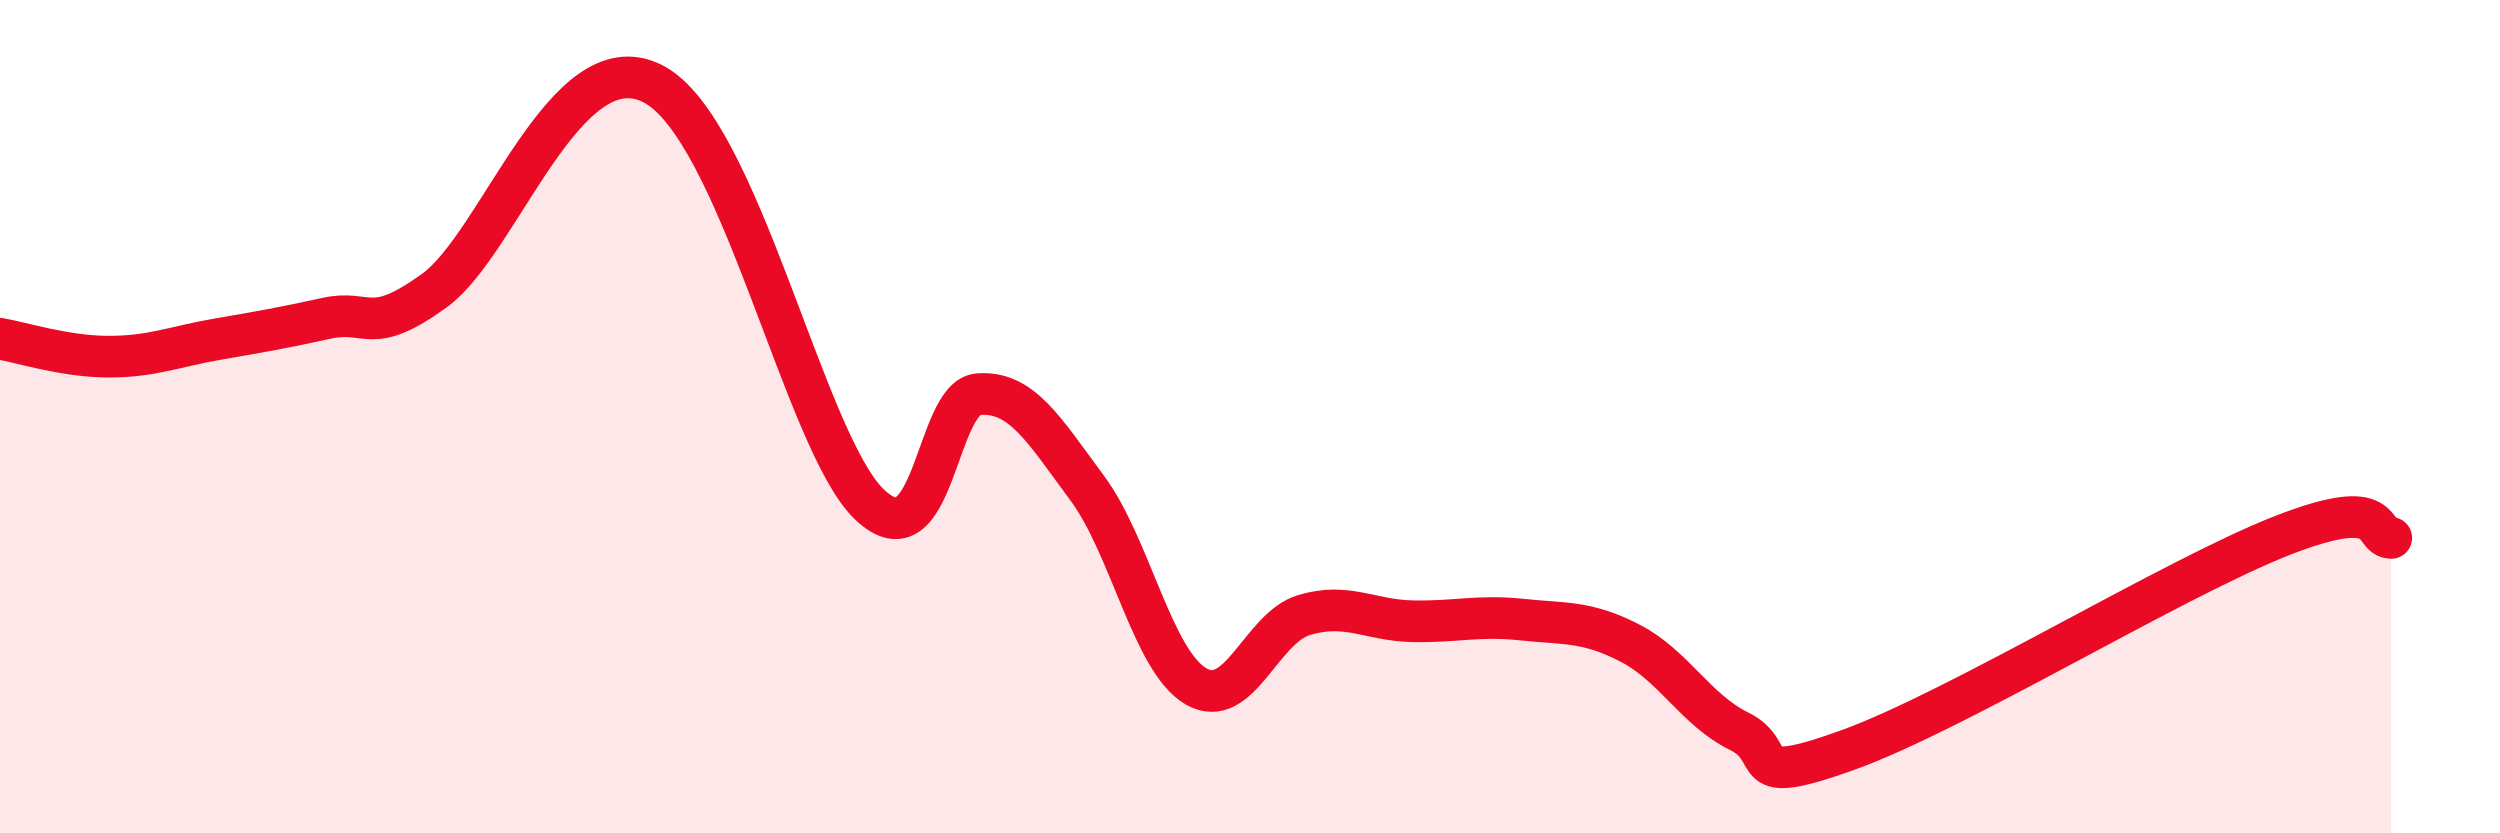 
    <svg width="60" height="20" viewBox="0 0 60 20" xmlns="http://www.w3.org/2000/svg">
      <path
        d="M 0,8.13 C 0.52,8.22 1.57,8.56 2.61,8.56 C 3.65,8.56 4.18,8.32 5.22,8.14 C 6.26,7.96 6.79,7.87 7.83,7.64 C 8.87,7.41 8.87,8.1 10.43,6.97 C 11.99,5.84 13.56,0.97 15.65,2 C 17.74,3.03 19.3,10.62 20.87,12.11 C 22.44,13.6 22.44,9.54 23.48,9.46 C 24.52,9.38 25.05,10.31 26.09,11.71 C 27.13,13.11 27.66,15.86 28.7,16.47 C 29.74,17.08 30.26,15.07 31.3,14.76 C 32.34,14.45 32.87,14.89 33.91,14.91 C 34.95,14.93 35.48,14.76 36.52,14.87 C 37.56,14.98 38.09,14.9 39.13,15.44 C 40.17,15.98 40.7,17.04 41.74,17.55 C 42.78,18.06 41.74,18.94 44.35,18 C 46.96,17.06 52.17,13.87 54.78,12.85 C 57.39,11.83 56.87,12.9 57.39,12.91L57.39 20L0 20Z"
        fill="#EB0A25"
        opacity="0.1"
        stroke-linecap="round"
        stroke-linejoin="round"
      />
      <path
        d="M 0,8.13 C 0.52,8.22 1.57,8.56 2.61,8.56 C 3.65,8.56 4.18,8.32 5.22,8.14 C 6.26,7.96 6.79,7.87 7.83,7.64 C 8.87,7.41 8.87,8.1 10.43,6.97 C 11.99,5.84 13.56,0.97 15.65,2 C 17.74,3.03 19.3,10.62 20.87,12.11 C 22.44,13.6 22.44,9.54 23.48,9.46 C 24.52,9.38 25.05,10.31 26.09,11.71 C 27.13,13.11 27.66,15.86 28.7,16.47 C 29.74,17.08 30.26,15.07 31.3,14.76 C 32.34,14.45 32.87,14.89 33.91,14.91 C 34.95,14.93 35.48,14.76 36.52,14.87 C 37.56,14.98 38.09,14.9 39.13,15.44 C 40.17,15.98 40.7,17.04 41.74,17.55 C 42.78,18.06 41.74,18.94 44.35,18 C 46.96,17.06 52.17,13.87 54.78,12.85 C 57.39,11.83 56.87,12.9 57.39,12.91"
        stroke="#EB0A25"
        stroke-width="1"
        fill="none"
        stroke-linecap="round"
        stroke-linejoin="round"
      />
    </svg>
  